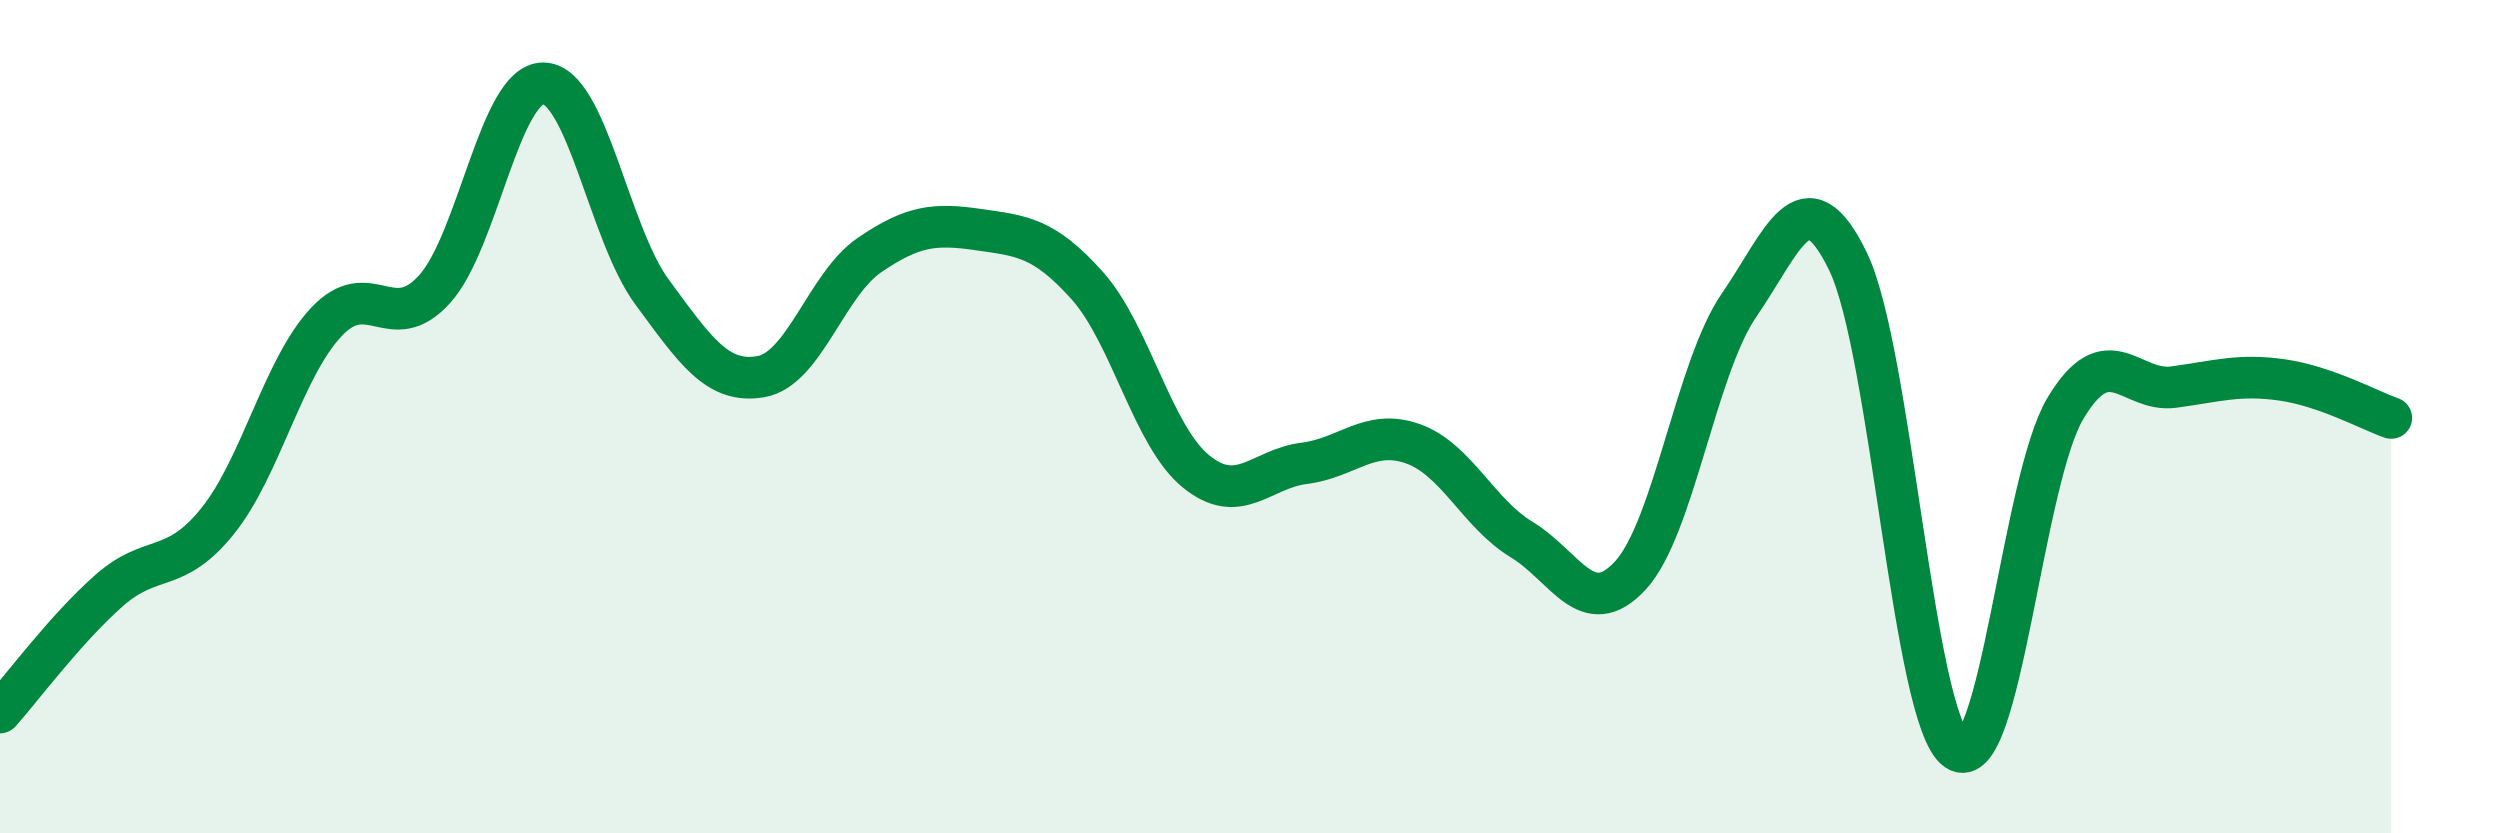 
    <svg width="60" height="20" viewBox="0 0 60 20" xmlns="http://www.w3.org/2000/svg">
      <path
        d="M 0,17.1 C 0.52,16.52 1.57,15.1 2.61,14.18 C 3.65,13.26 4.18,13.8 5.22,12.51 C 6.26,11.22 6.79,8.84 7.83,7.73 C 8.87,6.62 9.39,8.09 10.43,6.94 C 11.47,5.79 12,1.99 13.04,2 C 14.08,2.01 14.61,5.6 15.65,7.01 C 16.69,8.42 17.22,9.22 18.26,9.04 C 19.3,8.86 19.83,6.83 20.87,6.12 C 21.91,5.41 22.44,5.36 23.48,5.51 C 24.52,5.66 25.05,5.69 26.09,6.85 C 27.13,8.01 27.66,10.46 28.7,11.31 C 29.74,12.16 30.26,11.25 31.3,11.12 C 32.34,10.99 32.87,10.28 33.91,10.65 C 34.95,11.02 35.48,12.32 36.52,12.95 C 37.56,13.58 38.09,14.94 39.13,13.81 C 40.17,12.68 40.7,8.83 41.74,7.32 C 42.78,5.81 43.31,4.13 44.35,6.27 C 45.39,8.41 45.92,17.29 46.96,18 C 48,18.71 48.53,11.54 49.57,9.8 C 50.61,8.06 51.13,9.43 52.17,9.29 C 53.21,9.15 53.74,8.97 54.78,9.12 C 55.82,9.27 56.87,9.85 57.39,10.03L57.39 20L0 20Z"
        fill="#008740"
        opacity="0.1"
        stroke-linecap="round"
        stroke-linejoin="round"
      />
      <path
        d="M 0,17.1 C 0.52,16.52 1.57,15.1 2.61,14.18 C 3.65,13.26 4.18,13.8 5.22,12.51 C 6.26,11.22 6.79,8.84 7.83,7.73 C 8.87,6.62 9.39,8.09 10.43,6.94 C 11.47,5.79 12,1.99 13.04,2 C 14.08,2.01 14.61,5.6 15.65,7.01 C 16.69,8.42 17.22,9.22 18.26,9.04 C 19.3,8.86 19.83,6.83 20.87,6.12 C 21.91,5.41 22.44,5.36 23.48,5.51 C 24.52,5.66 25.05,5.69 26.09,6.85 C 27.13,8.01 27.66,10.46 28.7,11.31 C 29.74,12.16 30.26,11.25 31.3,11.12 C 32.34,10.99 32.87,10.28 33.91,10.65 C 34.95,11.02 35.48,12.32 36.52,12.95 C 37.56,13.58 38.09,14.94 39.13,13.81 C 40.17,12.68 40.7,8.83 41.74,7.32 C 42.78,5.81 43.31,4.13 44.35,6.27 C 45.39,8.41 45.92,17.29 46.96,18 C 48,18.71 48.53,11.54 49.57,9.8 C 50.61,8.06 51.13,9.43 52.17,9.29 C 53.21,9.15 53.74,8.97 54.78,9.12 C 55.82,9.27 56.87,9.85 57.39,10.03"
        stroke="#008740"
        stroke-width="1"
        fill="none"
        stroke-linecap="round"
        stroke-linejoin="round"
      />
    </svg>
  